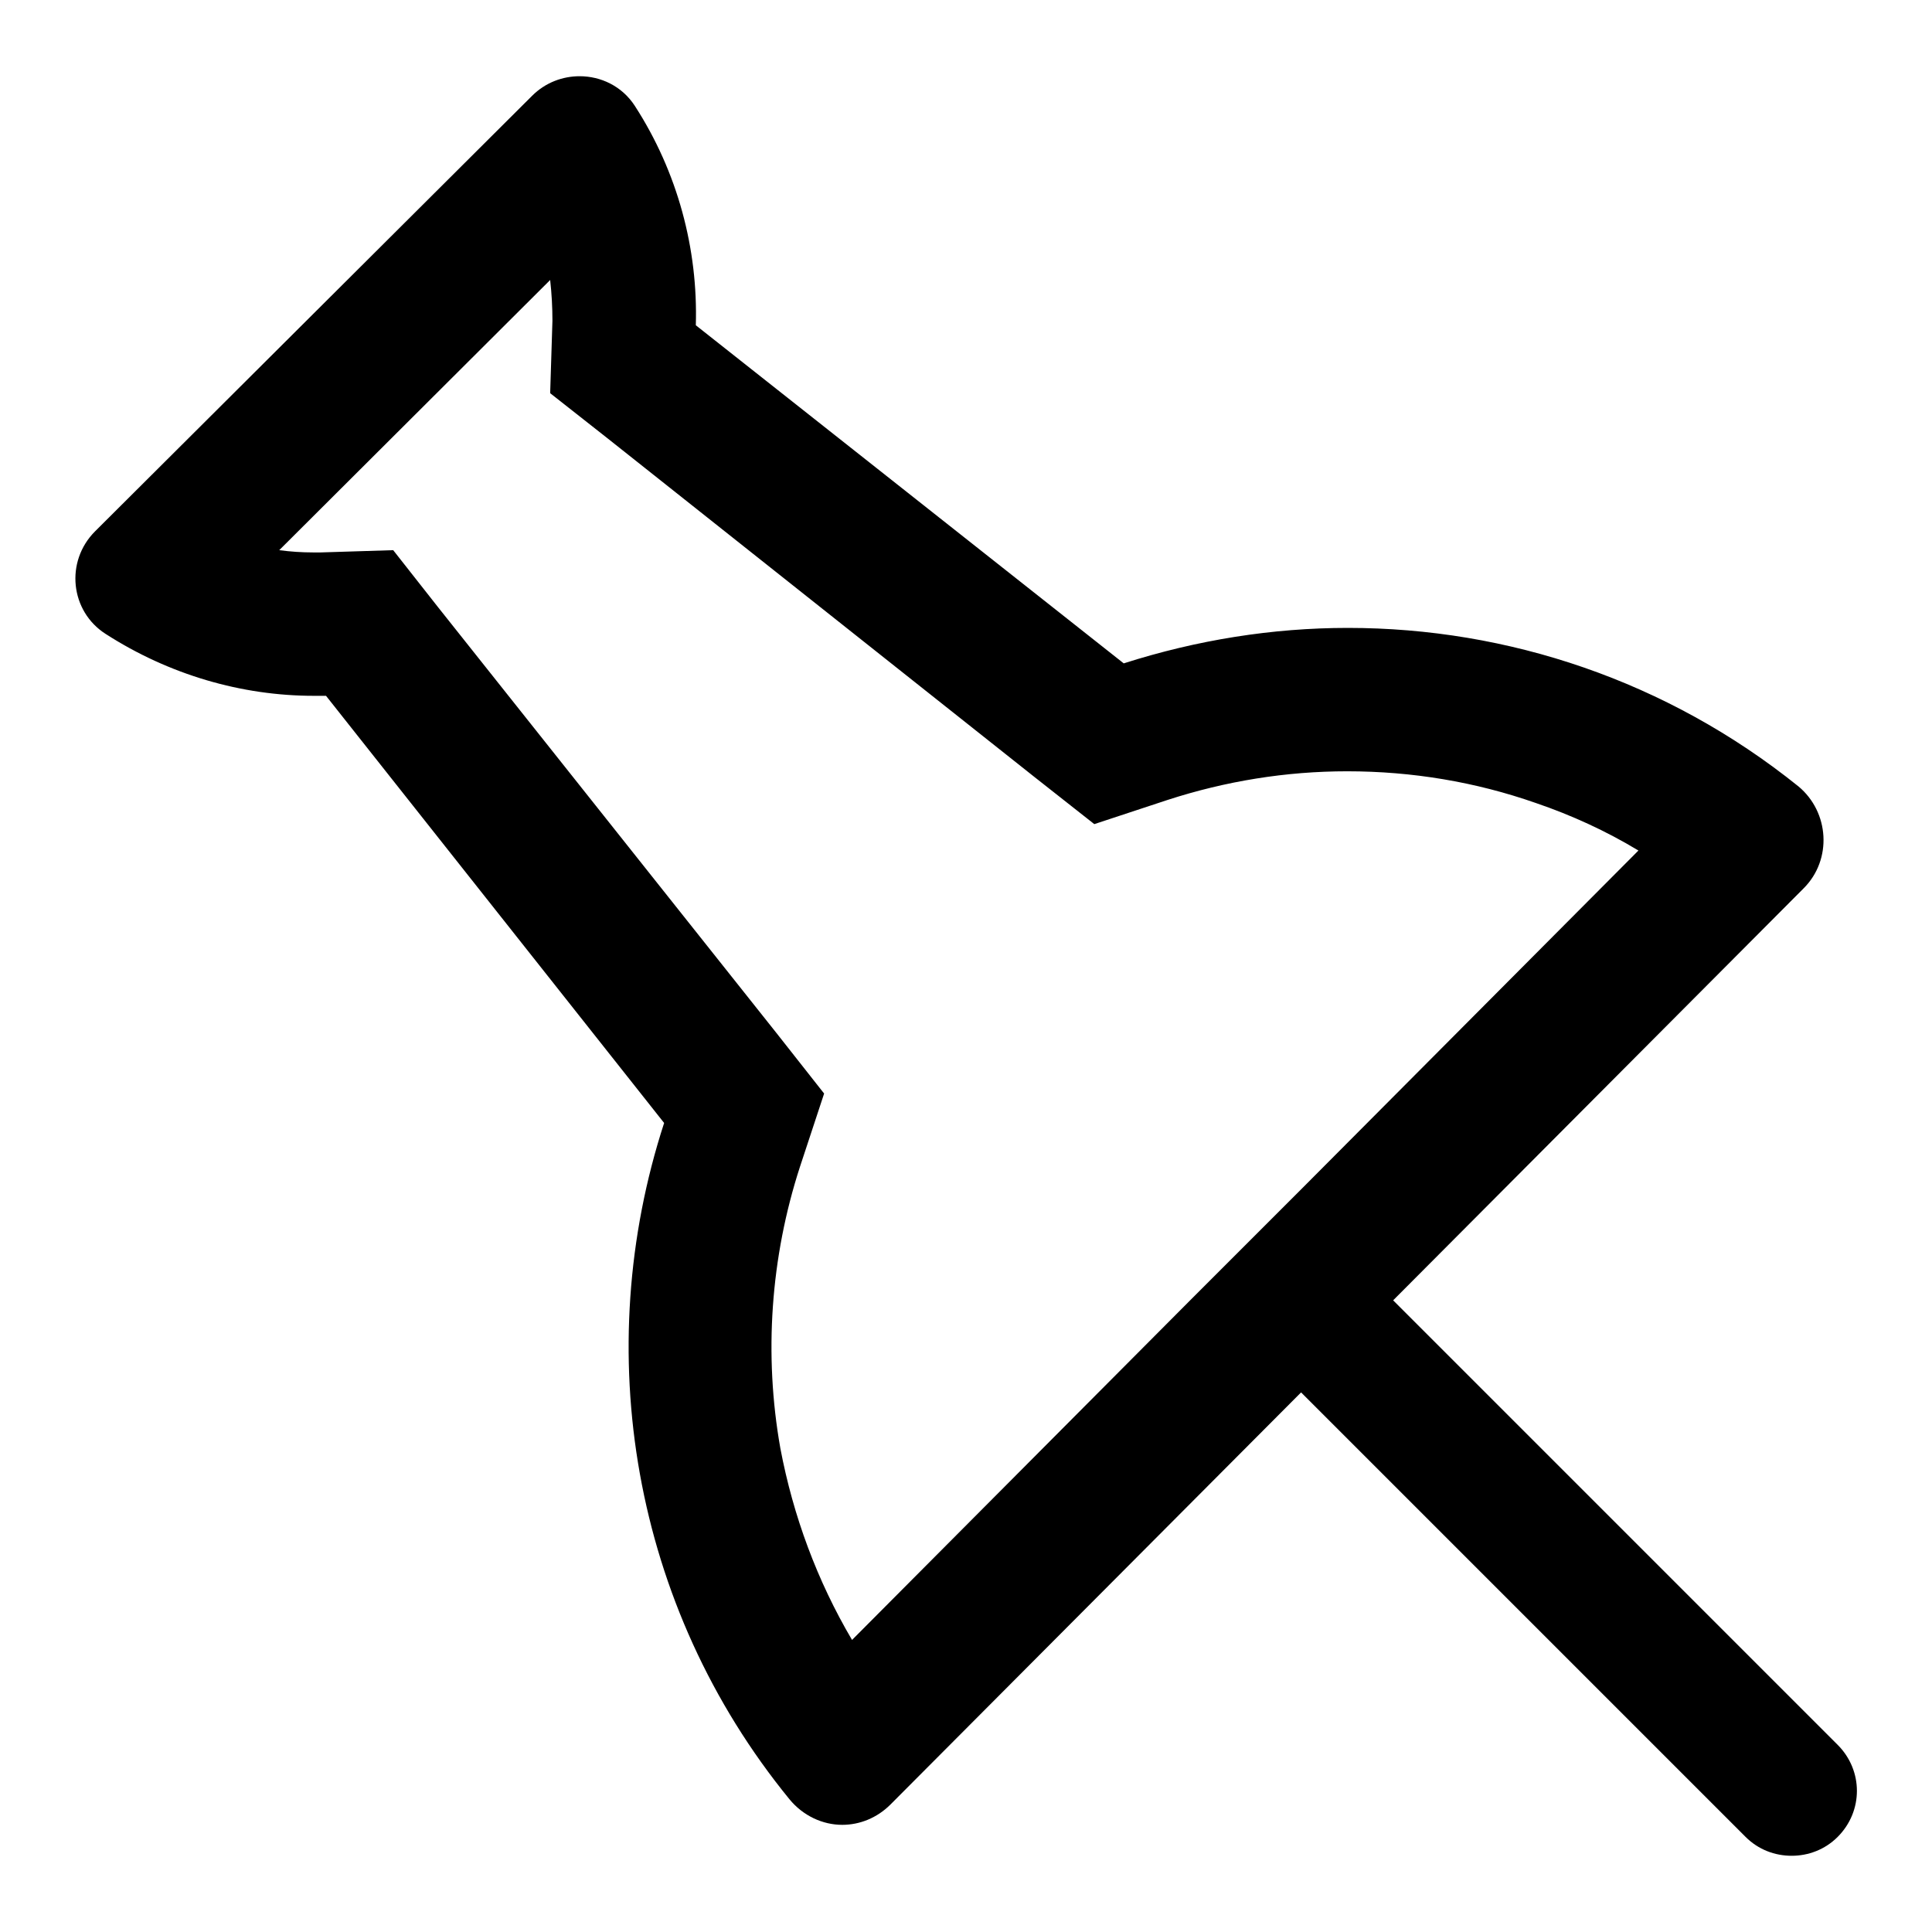 <?xml version="1.0" encoding="utf-8"?>
<!-- Svg Vector Icons : http://www.onlinewebfonts.com/icon -->
<!DOCTYPE svg PUBLIC "-//W3C//DTD SVG 1.1//EN" "http://www.w3.org/Graphics/SVG/1.1/DTD/svg11.dtd">
<svg version="1.1" xmlns="http://www.w3.org/2000/svg" xmlns:xlink="http://www.w3.org/1999/xlink" x="0px" y="0px" viewBox="0 0 256 256" enable-background="new 0 0 256 256" xml:space="preserve">
<g> <path fill="#000000" d="M72.9,37.1c0.2,1.8,0.3,3.6,0.3,5.4l-0.3,9.6l7.5,5.9l56.6,44.9l8,6.3l9.7-3.2c7.7-2.5,15.7-3.8,23.8-3.8 c8.6,0,17,1.4,25,4.2c4.7,1.6,9.3,3.7,13.6,6.3l-44.7,44.9L161,169l-3.4,3.4l-44.7,44.9c-4.6-7.8-7.8-16.4-9.5-25.4 c-2.2-12.4-1.3-25.3,2.6-37.3l3.2-9.7l-6.3-8L58,80.4l-5.9-7.5l-9.6,0.3c-0.3,0-0.7,0-1,0c-1.5,0-3-0.1-4.5-0.3L72.9,37.1  M76.8,10.1c-2.2,0-4.5,0.8-6.3,2.6L12.6,70.4C8.6,74.4,9.3,81,14,84c8.4,5.4,18,8.2,27.6,8.2c0.5,0,1.1,0,1.6,0L88,148.8 c-9.8,30.1-4.3,64,16.6,89.6c1.8,2.2,4.4,3.4,7,3.4c2.3,0,4.6-0.9,6.4-2.7l54.4-54.6l58.9,58.9c1.7,1.7,3.9,2.5,6.1,2.5 c2.2,0,4.4-0.8,6.1-2.5c3.4-3.4,3.4-8.8,0-12.2l-58.9-58.9l54.4-54.6c3.8-3.8,3.4-10.1-0.7-13.5c-17.4-14-38.5-21-59.7-21 c-10,0-20,1.6-29.7,4.7L92.2,43.1C92.5,33,89.8,22.8,84.1,14C82.4,11.4,79.6,10.1,76.8,10.1L76.8,10.1z"/></g>
</svg>